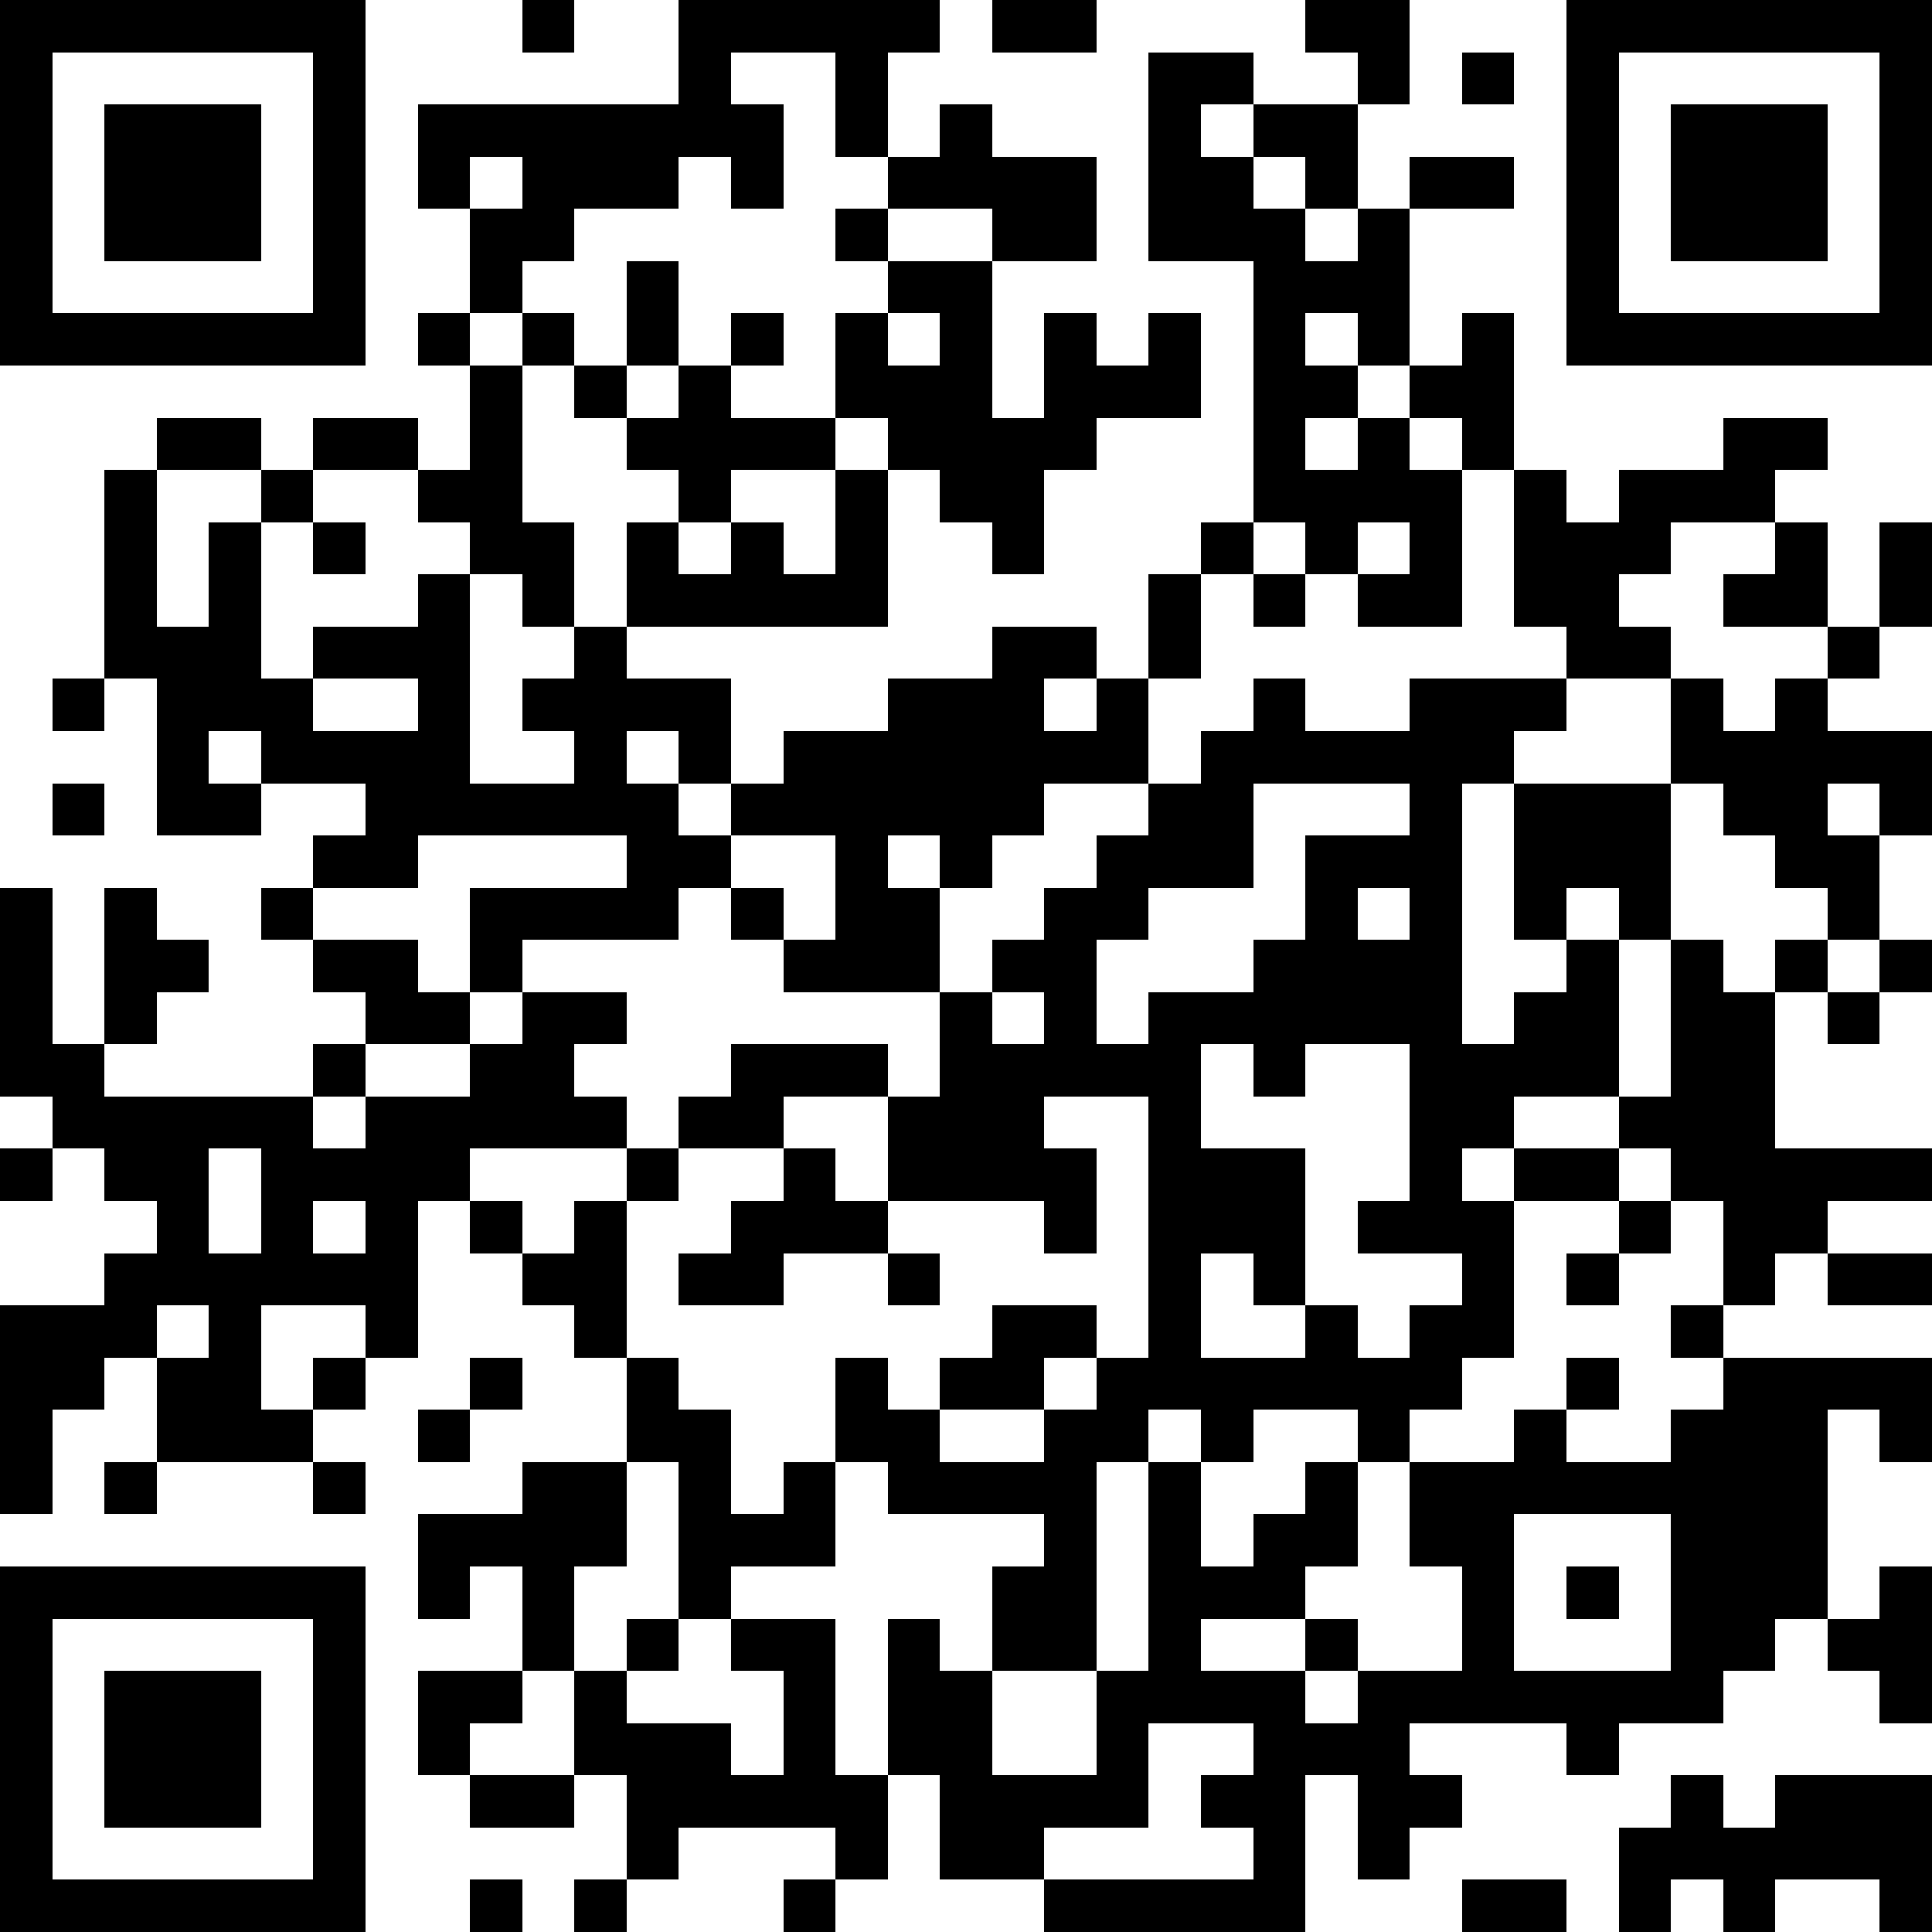 <?xml version="1.0" standalone="yes"?><svg version="1.1" xmlns="http://www.w3.org/2000/svg" xmlns:xlink="http://www.w3.org/1999/xlink" xmlns:ev="http://www.w3.org/2001/xml-events" width="407" height="407" shape-rendering="crispEdges"><rect width="11" height="11" x="0" y="0" fill="#000"/><rect width="11" height="11" x="11" y="0" fill="#000"/><rect width="11" height="11" x="22" y="0" fill="#000"/><rect width="11" height="11" x="33" y="0" fill="#000"/><rect width="11" height="11" x="44" y="0" fill="#000"/><rect width="11" height="11" x="55" y="0" fill="#000"/><rect width="11" height="11" x="66" y="0" fill="#000"/><rect width="11" height="11" x="110" y="0" fill="#000"/><rect width="11" height="11" x="143" y="0" fill="#000"/><rect width="11" height="11" x="154" y="0" fill="#000"/><rect width="11" height="11" x="165" y="0" fill="#000"/><rect width="11" height="11" x="176" y="0" fill="#000"/><rect width="11" height="11" x="187" y="0" fill="#000"/><rect width="11" height="11" x="209" y="0" fill="#000"/><rect width="11" height="11" x="220" y="0" fill="#000"/><rect width="11" height="11" x="275" y="0" fill="#000"/><rect width="11" height="11" x="286" y="0" fill="#000"/><rect width="11" height="11" x="330" y="0" fill="#000"/><rect width="11" height="11" x="341" y="0" fill="#000"/><rect width="11" height="11" x="352" y="0" fill="#000"/><rect width="11" height="11" x="363" y="0" fill="#000"/><rect width="11" height="11" x="374" y="0" fill="#000"/><rect width="11" height="11" x="385" y="0" fill="#000"/><rect width="11" height="11" x="396" y="0" fill="#000"/><rect width="11" height="11" x="0" y="11" fill="#000"/><rect width="11" height="11" x="66" y="11" fill="#000"/><rect width="11" height="11" x="143" y="11" fill="#000"/><rect width="11" height="11" x="176" y="11" fill="#000"/><rect width="11" height="11" x="242" y="11" fill="#000"/><rect width="11" height="11" x="253" y="11" fill="#000"/><rect width="11" height="11" x="286" y="11" fill="#000"/><rect width="11" height="11" x="308" y="11" fill="#000"/><rect width="11" height="11" x="330" y="11" fill="#000"/><rect width="11" height="11" x="396" y="11" fill="#000"/><rect width="11" height="11" x="0" y="22" fill="#000"/><rect width="11" height="11" x="22" y="22" fill="#000"/><rect width="11" height="11" x="33" y="22" fill="#000"/><rect width="11" height="11" x="44" y="22" fill="#000"/><rect width="11" height="11" x="66" y="22" fill="#000"/><rect width="11" height="11" x="88" y="22" fill="#000"/><rect width="11" height="11" x="99" y="22" fill="#000"/><rect width="11" height="11" x="110" y="22" fill="#000"/><rect width="11" height="11" x="121" y="22" fill="#000"/><rect width="11" height="11" x="132" y="22" fill="#000"/><rect width="11" height="11" x="143" y="22" fill="#000"/><rect width="11" height="11" x="154" y="22" fill="#000"/><rect width="11" height="11" x="176" y="22" fill="#000"/><rect width="11" height="11" x="198" y="22" fill="#000"/><rect width="11" height="11" x="242" y="22" fill="#000"/><rect width="11" height="11" x="264" y="22" fill="#000"/><rect width="11" height="11" x="275" y="22" fill="#000"/><rect width="11" height="11" x="330" y="22" fill="#000"/><rect width="11" height="11" x="352" y="22" fill="#000"/><rect width="11" height="11" x="363" y="22" fill="#000"/><rect width="11" height="11" x="374" y="22" fill="#000"/><rect width="11" height="11" x="396" y="22" fill="#000"/><rect width="11" height="11" x="0" y="33" fill="#000"/><rect width="11" height="11" x="22" y="33" fill="#000"/><rect width="11" height="11" x="33" y="33" fill="#000"/><rect width="11" height="11" x="44" y="33" fill="#000"/><rect width="11" height="11" x="66" y="33" fill="#000"/><rect width="11" height="11" x="88" y="33" fill="#000"/><rect width="11" height="11" x="110" y="33" fill="#000"/><rect width="11" height="11" x="121" y="33" fill="#000"/><rect width="11" height="11" x="132" y="33" fill="#000"/><rect width="11" height="11" x="154" y="33" fill="#000"/><rect width="11" height="11" x="187" y="33" fill="#000"/><rect width="11" height="11" x="198" y="33" fill="#000"/><rect width="11" height="11" x="209" y="33" fill="#000"/><rect width="11" height="11" x="220" y="33" fill="#000"/><rect width="11" height="11" x="242" y="33" fill="#000"/><rect width="11" height="11" x="253" y="33" fill="#000"/><rect width="11" height="11" x="275" y="33" fill="#000"/><rect width="11" height="11" x="297" y="33" fill="#000"/><rect width="11" height="11" x="308" y="33" fill="#000"/><rect width="11" height="11" x="330" y="33" fill="#000"/><rect width="11" height="11" x="352" y="33" fill="#000"/><rect width="11" height="11" x="363" y="33" fill="#000"/><rect width="11" height="11" x="374" y="33" fill="#000"/><rect width="11" height="11" x="396" y="33" fill="#000"/><rect width="11" height="11" x="0" y="44" fill="#000"/><rect width="11" height="11" x="22" y="44" fill="#000"/><rect width="11" height="11" x="33" y="44" fill="#000"/><rect width="11" height="11" x="44" y="44" fill="#000"/><rect width="11" height="11" x="66" y="44" fill="#000"/><rect width="11" height="11" x="99" y="44" fill="#000"/><rect width="11" height="11" x="110" y="44" fill="#000"/><rect width="11" height="11" x="176" y="44" fill="#000"/><rect width="11" height="11" x="209" y="44" fill="#000"/><rect width="11" height="11" x="220" y="44" fill="#000"/><rect width="11" height="11" x="242" y="44" fill="#000"/><rect width="11" height="11" x="253" y="44" fill="#000"/><rect width="11" height="11" x="264" y="44" fill="#000"/><rect width="11" height="11" x="286" y="44" fill="#000"/><rect width="11" height="11" x="330" y="44" fill="#000"/><rect width="11" height="11" x="352" y="44" fill="#000"/><rect width="11" height="11" x="363" y="44" fill="#000"/><rect width="11" height="11" x="374" y="44" fill="#000"/><rect width="11" height="11" x="396" y="44" fill="#000"/><rect width="11" height="11" x="0" y="55" fill="#000"/><rect width="11" height="11" x="66" y="55" fill="#000"/><rect width="11" height="11" x="99" y="55" fill="#000"/><rect width="11" height="11" x="132" y="55" fill="#000"/><rect width="11" height="11" x="187" y="55" fill="#000"/><rect width="11" height="11" x="198" y="55" fill="#000"/><rect width="11" height="11" x="264" y="55" fill="#000"/><rect width="11" height="11" x="275" y="55" fill="#000"/><rect width="11" height="11" x="286" y="55" fill="#000"/><rect width="11" height="11" x="330" y="55" fill="#000"/><rect width="11" height="11" x="396" y="55" fill="#000"/><rect width="11" height="11" x="0" y="66" fill="#000"/><rect width="11" height="11" x="11" y="66" fill="#000"/><rect width="11" height="11" x="22" y="66" fill="#000"/><rect width="11" height="11" x="33" y="66" fill="#000"/><rect width="11" height="11" x="44" y="66" fill="#000"/><rect width="11" height="11" x="55" y="66" fill="#000"/><rect width="11" height="11" x="66" y="66" fill="#000"/><rect width="11" height="11" x="88" y="66" fill="#000"/><rect width="11" height="11" x="110" y="66" fill="#000"/><rect width="11" height="11" x="132" y="66" fill="#000"/><rect width="11" height="11" x="154" y="66" fill="#000"/><rect width="11" height="11" x="176" y="66" fill="#000"/><rect width="11" height="11" x="198" y="66" fill="#000"/><rect width="11" height="11" x="220" y="66" fill="#000"/><rect width="11" height="11" x="242" y="66" fill="#000"/><rect width="11" height="11" x="264" y="66" fill="#000"/><rect width="11" height="11" x="286" y="66" fill="#000"/><rect width="11" height="11" x="308" y="66" fill="#000"/><rect width="11" height="11" x="330" y="66" fill="#000"/><rect width="11" height="11" x="341" y="66" fill="#000"/><rect width="11" height="11" x="352" y="66" fill="#000"/><rect width="11" height="11" x="363" y="66" fill="#000"/><rect width="11" height="11" x="374" y="66" fill="#000"/><rect width="11" height="11" x="385" y="66" fill="#000"/><rect width="11" height="11" x="396" y="66" fill="#000"/><rect width="11" height="11" x="99" y="77" fill="#000"/><rect width="11" height="11" x="121" y="77" fill="#000"/><rect width="11" height="11" x="143" y="77" fill="#000"/><rect width="11" height="11" x="176" y="77" fill="#000"/><rect width="11" height="11" x="187" y="77" fill="#000"/><rect width="11" height="11" x="198" y="77" fill="#000"/><rect width="11" height="11" x="220" y="77" fill="#000"/><rect width="11" height="11" x="231" y="77" fill="#000"/><rect width="11" height="11" x="242" y="77" fill="#000"/><rect width="11" height="11" x="264" y="77" fill="#000"/><rect width="11" height="11" x="275" y="77" fill="#000"/><rect width="11" height="11" x="297" y="77" fill="#000"/><rect width="11" height="11" x="308" y="77" fill="#000"/><rect width="11" height="11" x="33" y="88" fill="#000"/><rect width="11" height="11" x="44" y="88" fill="#000"/><rect width="11" height="11" x="66" y="88" fill="#000"/><rect width="11" height="11" x="77" y="88" fill="#000"/><rect width="11" height="11" x="99" y="88" fill="#000"/><rect width="11" height="11" x="132" y="88" fill="#000"/><rect width="11" height="11" x="143" y="88" fill="#000"/><rect width="11" height="11" x="154" y="88" fill="#000"/><rect width="11" height="11" x="165" y="88" fill="#000"/><rect width="11" height="11" x="187" y="88" fill="#000"/><rect width="11" height="11" x="198" y="88" fill="#000"/><rect width="11" height="11" x="209" y="88" fill="#000"/><rect width="11" height="11" x="220" y="88" fill="#000"/><rect width="11" height="11" x="264" y="88" fill="#000"/><rect width="11" height="11" x="286" y="88" fill="#000"/><rect width="11" height="11" x="308" y="88" fill="#000"/><rect width="11" height="11" x="363" y="88" fill="#000"/><rect width="11" height="11" x="374" y="88" fill="#000"/><rect width="11" height="11" x="22" y="99" fill="#000"/><rect width="11" height="11" x="55" y="99" fill="#000"/><rect width="11" height="11" x="88" y="99" fill="#000"/><rect width="11" height="11" x="99" y="99" fill="#000"/><rect width="11" height="11" x="143" y="99" fill="#000"/><rect width="11" height="11" x="176" y="99" fill="#000"/><rect width="11" height="11" x="198" y="99" fill="#000"/><rect width="11" height="11" x="209" y="99" fill="#000"/><rect width="11" height="11" x="264" y="99" fill="#000"/><rect width="11" height="11" x="275" y="99" fill="#000"/><rect width="11" height="11" x="286" y="99" fill="#000"/><rect width="11" height="11" x="297" y="99" fill="#000"/><rect width="11" height="11" x="319" y="99" fill="#000"/><rect width="11" height="11" x="341" y="99" fill="#000"/><rect width="11" height="11" x="352" y="99" fill="#000"/><rect width="11" height="11" x="363" y="99" fill="#000"/><rect width="11" height="11" x="22" y="110" fill="#000"/><rect width="11" height="11" x="44" y="110" fill="#000"/><rect width="11" height="11" x="66" y="110" fill="#000"/><rect width="11" height="11" x="99" y="110" fill="#000"/><rect width="11" height="11" x="110" y="110" fill="#000"/><rect width="11" height="11" x="132" y="110" fill="#000"/><rect width="11" height="11" x="154" y="110" fill="#000"/><rect width="11" height="11" x="176" y="110" fill="#000"/><rect width="11" height="11" x="209" y="110" fill="#000"/><rect width="11" height="11" x="253" y="110" fill="#000"/><rect width="11" height="11" x="275" y="110" fill="#000"/><rect width="11" height="11" x="297" y="110" fill="#000"/><rect width="11" height="11" x="319" y="110" fill="#000"/><rect width="11" height="11" x="330" y="110" fill="#000"/><rect width="11" height="11" x="341" y="110" fill="#000"/><rect width="11" height="11" x="374" y="110" fill="#000"/><rect width="11" height="11" x="396" y="110" fill="#000"/><rect width="11" height="11" x="22" y="121" fill="#000"/><rect width="11" height="11" x="44" y="121" fill="#000"/><rect width="11" height="11" x="88" y="121" fill="#000"/><rect width="11" height="11" x="110" y="121" fill="#000"/><rect width="11" height="11" x="132" y="121" fill="#000"/><rect width="11" height="11" x="143" y="121" fill="#000"/><rect width="11" height="11" x="154" y="121" fill="#000"/><rect width="11" height="11" x="165" y="121" fill="#000"/><rect width="11" height="11" x="176" y="121" fill="#000"/><rect width="11" height="11" x="242" y="121" fill="#000"/><rect width="11" height="11" x="264" y="121" fill="#000"/><rect width="11" height="11" x="286" y="121" fill="#000"/><rect width="11" height="11" x="297" y="121" fill="#000"/><rect width="11" height="11" x="319" y="121" fill="#000"/><rect width="11" height="11" x="330" y="121" fill="#000"/><rect width="11" height="11" x="363" y="121" fill="#000"/><rect width="11" height="11" x="374" y="121" fill="#000"/><rect width="11" height="11" x="396" y="121" fill="#000"/><rect width="11" height="11" x="22" y="132" fill="#000"/><rect width="11" height="11" x="33" y="132" fill="#000"/><rect width="11" height="11" x="44" y="132" fill="#000"/><rect width="11" height="11" x="66" y="132" fill="#000"/><rect width="11" height="11" x="77" y="132" fill="#000"/><rect width="11" height="11" x="88" y="132" fill="#000"/><rect width="11" height="11" x="121" y="132" fill="#000"/><rect width="11" height="11" x="209" y="132" fill="#000"/><rect width="11" height="11" x="220" y="132" fill="#000"/><rect width="11" height="11" x="242" y="132" fill="#000"/><rect width="11" height="11" x="330" y="132" fill="#000"/><rect width="11" height="11" x="341" y="132" fill="#000"/><rect width="11" height="11" x="385" y="132" fill="#000"/><rect width="11" height="11" x="11" y="143" fill="#000"/><rect width="11" height="11" x="33" y="143" fill="#000"/><rect width="11" height="11" x="44" y="143" fill="#000"/><rect width="11" height="11" x="55" y="143" fill="#000"/><rect width="11" height="11" x="88" y="143" fill="#000"/><rect width="11" height="11" x="110" y="143" fill="#000"/><rect width="11" height="11" x="121" y="143" fill="#000"/><rect width="11" height="11" x="132" y="143" fill="#000"/><rect width="11" height="11" x="143" y="143" fill="#000"/><rect width="11" height="11" x="187" y="143" fill="#000"/><rect width="11" height="11" x="198" y="143" fill="#000"/><rect width="11" height="11" x="209" y="143" fill="#000"/><rect width="11" height="11" x="231" y="143" fill="#000"/><rect width="11" height="11" x="264" y="143" fill="#000"/><rect width="11" height="11" x="297" y="143" fill="#000"/><rect width="11" height="11" x="308" y="143" fill="#000"/><rect width="11" height="11" x="319" y="143" fill="#000"/><rect width="11" height="11" x="352" y="143" fill="#000"/><rect width="11" height="11" x="374" y="143" fill="#000"/><rect width="11" height="11" x="33" y="154" fill="#000"/><rect width="11" height="11" x="55" y="154" fill="#000"/><rect width="11" height="11" x="66" y="154" fill="#000"/><rect width="11" height="11" x="77" y="154" fill="#000"/><rect width="11" height="11" x="88" y="154" fill="#000"/><rect width="11" height="11" x="121" y="154" fill="#000"/><rect width="11" height="11" x="143" y="154" fill="#000"/><rect width="11" height="11" x="165" y="154" fill="#000"/><rect width="11" height="11" x="176" y="154" fill="#000"/><rect width="11" height="11" x="187" y="154" fill="#000"/><rect width="11" height="11" x="198" y="154" fill="#000"/><rect width="11" height="11" x="209" y="154" fill="#000"/><rect width="11" height="11" x="220" y="154" fill="#000"/><rect width="11" height="11" x="231" y="154" fill="#000"/><rect width="11" height="11" x="253" y="154" fill="#000"/><rect width="11" height="11" x="264" y="154" fill="#000"/><rect width="11" height="11" x="275" y="154" fill="#000"/><rect width="11" height="11" x="286" y="154" fill="#000"/><rect width="11" height="11" x="297" y="154" fill="#000"/><rect width="11" height="11" x="308" y="154" fill="#000"/><rect width="11" height="11" x="352" y="154" fill="#000"/><rect width="11" height="11" x="363" y="154" fill="#000"/><rect width="11" height="11" x="374" y="154" fill="#000"/><rect width="11" height="11" x="385" y="154" fill="#000"/><rect width="11" height="11" x="396" y="154" fill="#000"/><rect width="11" height="11" x="11" y="165" fill="#000"/><rect width="11" height="11" x="33" y="165" fill="#000"/><rect width="11" height="11" x="44" y="165" fill="#000"/><rect width="11" height="11" x="77" y="165" fill="#000"/><rect width="11" height="11" x="88" y="165" fill="#000"/><rect width="11" height="11" x="99" y="165" fill="#000"/><rect width="11" height="11" x="110" y="165" fill="#000"/><rect width="11" height="11" x="121" y="165" fill="#000"/><rect width="11" height="11" x="132" y="165" fill="#000"/><rect width="11" height="11" x="154" y="165" fill="#000"/><rect width="11" height="11" x="165" y="165" fill="#000"/><rect width="11" height="11" x="176" y="165" fill="#000"/><rect width="11" height="11" x="187" y="165" fill="#000"/><rect width="11" height="11" x="198" y="165" fill="#000"/><rect width="11" height="11" x="209" y="165" fill="#000"/><rect width="11" height="11" x="242" y="165" fill="#000"/><rect width="11" height="11" x="253" y="165" fill="#000"/><rect width="11" height="11" x="297" y="165" fill="#000"/><rect width="11" height="11" x="319" y="165" fill="#000"/><rect width="11" height="11" x="330" y="165" fill="#000"/><rect width="11" height="11" x="341" y="165" fill="#000"/><rect width="11" height="11" x="363" y="165" fill="#000"/><rect width="11" height="11" x="374" y="165" fill="#000"/><rect width="11" height="11" x="396" y="165" fill="#000"/><rect width="11" height="11" x="66" y="176" fill="#000"/><rect width="11" height="11" x="77" y="176" fill="#000"/><rect width="11" height="11" x="132" y="176" fill="#000"/><rect width="11" height="11" x="143" y="176" fill="#000"/><rect width="11" height="11" x="176" y="176" fill="#000"/><rect width="11" height="11" x="198" y="176" fill="#000"/><rect width="11" height="11" x="231" y="176" fill="#000"/><rect width="11" height="11" x="242" y="176" fill="#000"/><rect width="11" height="11" x="253" y="176" fill="#000"/><rect width="11" height="11" x="275" y="176" fill="#000"/><rect width="11" height="11" x="286" y="176" fill="#000"/><rect width="11" height="11" x="297" y="176" fill="#000"/><rect width="11" height="11" x="319" y="176" fill="#000"/><rect width="11" height="11" x="330" y="176" fill="#000"/><rect width="11" height="11" x="341" y="176" fill="#000"/><rect width="11" height="11" x="374" y="176" fill="#000"/><rect width="11" height="11" x="385" y="176" fill="#000"/><rect width="11" height="11" x="0" y="187" fill="#000"/><rect width="11" height="11" x="22" y="187" fill="#000"/><rect width="11" height="11" x="55" y="187" fill="#000"/><rect width="11" height="11" x="99" y="187" fill="#000"/><rect width="11" height="11" x="110" y="187" fill="#000"/><rect width="11" height="11" x="121" y="187" fill="#000"/><rect width="11" height="11" x="132" y="187" fill="#000"/><rect width="11" height="11" x="154" y="187" fill="#000"/><rect width="11" height="11" x="176" y="187" fill="#000"/><rect width="11" height="11" x="187" y="187" fill="#000"/><rect width="11" height="11" x="220" y="187" fill="#000"/><rect width="11" height="11" x="231" y="187" fill="#000"/><rect width="11" height="11" x="275" y="187" fill="#000"/><rect width="11" height="11" x="297" y="187" fill="#000"/><rect width="11" height="11" x="319" y="187" fill="#000"/><rect width="11" height="11" x="341" y="187" fill="#000"/><rect width="11" height="11" x="385" y="187" fill="#000"/><rect width="11" height="11" x="0" y="198" fill="#000"/><rect width="11" height="11" x="22" y="198" fill="#000"/><rect width="11" height="11" x="33" y="198" fill="#000"/><rect width="11" height="11" x="66" y="198" fill="#000"/><rect width="11" height="11" x="77" y="198" fill="#000"/><rect width="11" height="11" x="99" y="198" fill="#000"/><rect width="11" height="11" x="165" y="198" fill="#000"/><rect width="11" height="11" x="176" y="198" fill="#000"/><rect width="11" height="11" x="187" y="198" fill="#000"/><rect width="11" height="11" x="209" y="198" fill="#000"/><rect width="11" height="11" x="220" y="198" fill="#000"/><rect width="11" height="11" x="264" y="198" fill="#000"/><rect width="11" height="11" x="275" y="198" fill="#000"/><rect width="11" height="11" x="286" y="198" fill="#000"/><rect width="11" height="11" x="297" y="198" fill="#000"/><rect width="11" height="11" x="330" y="198" fill="#000"/><rect width="11" height="11" x="352" y="198" fill="#000"/><rect width="11" height="11" x="374" y="198" fill="#000"/><rect width="11" height="11" x="396" y="198" fill="#000"/><rect width="11" height="11" x="0" y="209" fill="#000"/><rect width="11" height="11" x="22" y="209" fill="#000"/><rect width="11" height="11" x="77" y="209" fill="#000"/><rect width="11" height="11" x="88" y="209" fill="#000"/><rect width="11" height="11" x="110" y="209" fill="#000"/><rect width="11" height="11" x="121" y="209" fill="#000"/><rect width="11" height="11" x="198" y="209" fill="#000"/><rect width="11" height="11" x="220" y="209" fill="#000"/><rect width="11" height="11" x="242" y="209" fill="#000"/><rect width="11" height="11" x="253" y="209" fill="#000"/><rect width="11" height="11" x="264" y="209" fill="#000"/><rect width="11" height="11" x="275" y="209" fill="#000"/><rect width="11" height="11" x="286" y="209" fill="#000"/><rect width="11" height="11" x="297" y="209" fill="#000"/><rect width="11" height="11" x="319" y="209" fill="#000"/><rect width="11" height="11" x="330" y="209" fill="#000"/><rect width="11" height="11" x="352" y="209" fill="#000"/><rect width="11" height="11" x="363" y="209" fill="#000"/><rect width="11" height="11" x="385" y="209" fill="#000"/><rect width="11" height="11" x="0" y="220" fill="#000"/><rect width="11" height="11" x="11" y="220" fill="#000"/><rect width="11" height="11" x="66" y="220" fill="#000"/><rect width="11" height="11" x="99" y="220" fill="#000"/><rect width="11" height="11" x="110" y="220" fill="#000"/><rect width="11" height="11" x="154" y="220" fill="#000"/><rect width="11" height="11" x="165" y="220" fill="#000"/><rect width="11" height="11" x="176" y="220" fill="#000"/><rect width="11" height="11" x="198" y="220" fill="#000"/><rect width="11" height="11" x="209" y="220" fill="#000"/><rect width="11" height="11" x="220" y="220" fill="#000"/><rect width="11" height="11" x="231" y="220" fill="#000"/><rect width="11" height="11" x="242" y="220" fill="#000"/><rect width="11" height="11" x="264" y="220" fill="#000"/><rect width="11" height="11" x="297" y="220" fill="#000"/><rect width="11" height="11" x="308" y="220" fill="#000"/><rect width="11" height="11" x="319" y="220" fill="#000"/><rect width="11" height="11" x="330" y="220" fill="#000"/><rect width="11" height="11" x="352" y="220" fill="#000"/><rect width="11" height="11" x="363" y="220" fill="#000"/><rect width="11" height="11" x="11" y="231" fill="#000"/><rect width="11" height="11" x="22" y="231" fill="#000"/><rect width="11" height="11" x="33" y="231" fill="#000"/><rect width="11" height="11" x="44" y="231" fill="#000"/><rect width="11" height="11" x="55" y="231" fill="#000"/><rect width="11" height="11" x="77" y="231" fill="#000"/><rect width="11" height="11" x="88" y="231" fill="#000"/><rect width="11" height="11" x="99" y="231" fill="#000"/><rect width="11" height="11" x="110" y="231" fill="#000"/><rect width="11" height="11" x="121" y="231" fill="#000"/><rect width="11" height="11" x="143" y="231" fill="#000"/><rect width="11" height="11" x="154" y="231" fill="#000"/><rect width="11" height="11" x="187" y="231" fill="#000"/><rect width="11" height="11" x="198" y="231" fill="#000"/><rect width="11" height="11" x="209" y="231" fill="#000"/><rect width="11" height="11" x="242" y="231" fill="#000"/><rect width="11" height="11" x="297" y="231" fill="#000"/><rect width="11" height="11" x="308" y="231" fill="#000"/><rect width="11" height="11" x="341" y="231" fill="#000"/><rect width="11" height="11" x="352" y="231" fill="#000"/><rect width="11" height="11" x="363" y="231" fill="#000"/><rect width="11" height="11" x="0" y="242" fill="#000"/><rect width="11" height="11" x="22" y="242" fill="#000"/><rect width="11" height="11" x="33" y="242" fill="#000"/><rect width="11" height="11" x="55" y="242" fill="#000"/><rect width="11" height="11" x="66" y="242" fill="#000"/><rect width="11" height="11" x="77" y="242" fill="#000"/><rect width="11" height="11" x="88" y="242" fill="#000"/><rect width="11" height="11" x="132" y="242" fill="#000"/><rect width="11" height="11" x="165" y="242" fill="#000"/><rect width="11" height="11" x="187" y="242" fill="#000"/><rect width="11" height="11" x="198" y="242" fill="#000"/><rect width="11" height="11" x="209" y="242" fill="#000"/><rect width="11" height="11" x="220" y="242" fill="#000"/><rect width="11" height="11" x="242" y="242" fill="#000"/><rect width="11" height="11" x="253" y="242" fill="#000"/><rect width="11" height="11" x="264" y="242" fill="#000"/><rect width="11" height="11" x="297" y="242" fill="#000"/><rect width="11" height="11" x="319" y="242" fill="#000"/><rect width="11" height="11" x="330" y="242" fill="#000"/><rect width="11" height="11" x="352" y="242" fill="#000"/><rect width="11" height="11" x="363" y="242" fill="#000"/><rect width="11" height="11" x="374" y="242" fill="#000"/><rect width="11" height="11" x="385" y="242" fill="#000"/><rect width="11" height="11" x="396" y="242" fill="#000"/><rect width="11" height="11" x="33" y="253" fill="#000"/><rect width="11" height="11" x="55" y="253" fill="#000"/><rect width="11" height="11" x="77" y="253" fill="#000"/><rect width="11" height="11" x="99" y="253" fill="#000"/><rect width="11" height="11" x="121" y="253" fill="#000"/><rect width="11" height="11" x="154" y="253" fill="#000"/><rect width="11" height="11" x="165" y="253" fill="#000"/><rect width="11" height="11" x="176" y="253" fill="#000"/><rect width="11" height="11" x="220" y="253" fill="#000"/><rect width="11" height="11" x="242" y="253" fill="#000"/><rect width="11" height="11" x="253" y="253" fill="#000"/><rect width="11" height="11" x="264" y="253" fill="#000"/><rect width="11" height="11" x="286" y="253" fill="#000"/><rect width="11" height="11" x="297" y="253" fill="#000"/><rect width="11" height="11" x="308" y="253" fill="#000"/><rect width="11" height="11" x="341" y="253" fill="#000"/><rect width="11" height="11" x="363" y="253" fill="#000"/><rect width="11" height="11" x="374" y="253" fill="#000"/><rect width="11" height="11" x="22" y="264" fill="#000"/><rect width="11" height="11" x="33" y="264" fill="#000"/><rect width="11" height="11" x="44" y="264" fill="#000"/><rect width="11" height="11" x="55" y="264" fill="#000"/><rect width="11" height="11" x="66" y="264" fill="#000"/><rect width="11" height="11" x="77" y="264" fill="#000"/><rect width="11" height="11" x="110" y="264" fill="#000"/><rect width="11" height="11" x="121" y="264" fill="#000"/><rect width="11" height="11" x="143" y="264" fill="#000"/><rect width="11" height="11" x="154" y="264" fill="#000"/><rect width="11" height="11" x="187" y="264" fill="#000"/><rect width="11" height="11" x="242" y="264" fill="#000"/><rect width="11" height="11" x="264" y="264" fill="#000"/><rect width="11" height="11" x="308" y="264" fill="#000"/><rect width="11" height="11" x="330" y="264" fill="#000"/><rect width="11" height="11" x="363" y="264" fill="#000"/><rect width="11" height="11" x="385" y="264" fill="#000"/><rect width="11" height="11" x="396" y="264" fill="#000"/><rect width="11" height="11" x="0" y="275" fill="#000"/><rect width="11" height="11" x="11" y="275" fill="#000"/><rect width="11" height="11" x="22" y="275" fill="#000"/><rect width="11" height="11" x="44" y="275" fill="#000"/><rect width="11" height="11" x="77" y="275" fill="#000"/><rect width="11" height="11" x="121" y="275" fill="#000"/><rect width="11" height="11" x="209" y="275" fill="#000"/><rect width="11" height="11" x="220" y="275" fill="#000"/><rect width="11" height="11" x="242" y="275" fill="#000"/><rect width="11" height="11" x="275" y="275" fill="#000"/><rect width="11" height="11" x="297" y="275" fill="#000"/><rect width="11" height="11" x="308" y="275" fill="#000"/><rect width="11" height="11" x="352" y="275" fill="#000"/><rect width="11" height="11" x="0" y="286" fill="#000"/><rect width="11" height="11" x="11" y="286" fill="#000"/><rect width="11" height="11" x="33" y="286" fill="#000"/><rect width="11" height="11" x="44" y="286" fill="#000"/><rect width="11" height="11" x="66" y="286" fill="#000"/><rect width="11" height="11" x="99" y="286" fill="#000"/><rect width="11" height="11" x="132" y="286" fill="#000"/><rect width="11" height="11" x="176" y="286" fill="#000"/><rect width="11" height="11" x="198" y="286" fill="#000"/><rect width="11" height="11" x="209" y="286" fill="#000"/><rect width="11" height="11" x="231" y="286" fill="#000"/><rect width="11" height="11" x="242" y="286" fill="#000"/><rect width="11" height="11" x="253" y="286" fill="#000"/><rect width="11" height="11" x="264" y="286" fill="#000"/><rect width="11" height="11" x="275" y="286" fill="#000"/><rect width="11" height="11" x="286" y="286" fill="#000"/><rect width="11" height="11" x="297" y="286" fill="#000"/><rect width="11" height="11" x="330" y="286" fill="#000"/><rect width="11" height="11" x="363" y="286" fill="#000"/><rect width="11" height="11" x="374" y="286" fill="#000"/><rect width="11" height="11" x="385" y="286" fill="#000"/><rect width="11" height="11" x="396" y="286" fill="#000"/><rect width="11" height="11" x="0" y="297" fill="#000"/><rect width="11" height="11" x="33" y="297" fill="#000"/><rect width="11" height="11" x="44" y="297" fill="#000"/><rect width="11" height="11" x="55" y="297" fill="#000"/><rect width="11" height="11" x="88" y="297" fill="#000"/><rect width="11" height="11" x="132" y="297" fill="#000"/><rect width="11" height="11" x="143" y="297" fill="#000"/><rect width="11" height="11" x="176" y="297" fill="#000"/><rect width="11" height="11" x="187" y="297" fill="#000"/><rect width="11" height="11" x="220" y="297" fill="#000"/><rect width="11" height="11" x="231" y="297" fill="#000"/><rect width="11" height="11" x="253" y="297" fill="#000"/><rect width="11" height="11" x="286" y="297" fill="#000"/><rect width="11" height="11" x="319" y="297" fill="#000"/><rect width="11" height="11" x="352" y="297" fill="#000"/><rect width="11" height="11" x="363" y="297" fill="#000"/><rect width="11" height="11" x="374" y="297" fill="#000"/><rect width="11" height="11" x="396" y="297" fill="#000"/><rect width="11" height="11" x="0" y="308" fill="#000"/><rect width="11" height="11" x="22" y="308" fill="#000"/><rect width="11" height="11" x="66" y="308" fill="#000"/><rect width="11" height="11" x="110" y="308" fill="#000"/><rect width="11" height="11" x="121" y="308" fill="#000"/><rect width="11" height="11" x="143" y="308" fill="#000"/><rect width="11" height="11" x="165" y="308" fill="#000"/><rect width="11" height="11" x="187" y="308" fill="#000"/><rect width="11" height="11" x="198" y="308" fill="#000"/><rect width="11" height="11" x="209" y="308" fill="#000"/><rect width="11" height="11" x="220" y="308" fill="#000"/><rect width="11" height="11" x="242" y="308" fill="#000"/><rect width="11" height="11" x="275" y="308" fill="#000"/><rect width="11" height="11" x="297" y="308" fill="#000"/><rect width="11" height="11" x="308" y="308" fill="#000"/><rect width="11" height="11" x="319" y="308" fill="#000"/><rect width="11" height="11" x="330" y="308" fill="#000"/><rect width="11" height="11" x="341" y="308" fill="#000"/><rect width="11" height="11" x="352" y="308" fill="#000"/><rect width="11" height="11" x="363" y="308" fill="#000"/><rect width="11" height="11" x="374" y="308" fill="#000"/><rect width="11" height="11" x="88" y="319" fill="#000"/><rect width="11" height="11" x="99" y="319" fill="#000"/><rect width="11" height="11" x="110" y="319" fill="#000"/><rect width="11" height="11" x="121" y="319" fill="#000"/><rect width="11" height="11" x="143" y="319" fill="#000"/><rect width="11" height="11" x="154" y="319" fill="#000"/><rect width="11" height="11" x="165" y="319" fill="#000"/><rect width="11" height="11" x="220" y="319" fill="#000"/><rect width="11" height="11" x="242" y="319" fill="#000"/><rect width="11" height="11" x="264" y="319" fill="#000"/><rect width="11" height="11" x="275" y="319" fill="#000"/><rect width="11" height="11" x="297" y="319" fill="#000"/><rect width="11" height="11" x="308" y="319" fill="#000"/><rect width="11" height="11" x="352" y="319" fill="#000"/><rect width="11" height="11" x="363" y="319" fill="#000"/><rect width="11" height="11" x="374" y="319" fill="#000"/><rect width="11" height="11" x="0" y="330" fill="#000"/><rect width="11" height="11" x="11" y="330" fill="#000"/><rect width="11" height="11" x="22" y="330" fill="#000"/><rect width="11" height="11" x="33" y="330" fill="#000"/><rect width="11" height="11" x="44" y="330" fill="#000"/><rect width="11" height="11" x="55" y="330" fill="#000"/><rect width="11" height="11" x="66" y="330" fill="#000"/><rect width="11" height="11" x="88" y="330" fill="#000"/><rect width="11" height="11" x="110" y="330" fill="#000"/><rect width="11" height="11" x="143" y="330" fill="#000"/><rect width="11" height="11" x="209" y="330" fill="#000"/><rect width="11" height="11" x="220" y="330" fill="#000"/><rect width="11" height="11" x="242" y="330" fill="#000"/><rect width="11" height="11" x="253" y="330" fill="#000"/><rect width="11" height="11" x="264" y="330" fill="#000"/><rect width="11" height="11" x="308" y="330" fill="#000"/><rect width="11" height="11" x="330" y="330" fill="#000"/><rect width="11" height="11" x="352" y="330" fill="#000"/><rect width="11" height="11" x="363" y="330" fill="#000"/><rect width="11" height="11" x="374" y="330" fill="#000"/><rect width="11" height="11" x="396" y="330" fill="#000"/><rect width="11" height="11" x="0" y="341" fill="#000"/><rect width="11" height="11" x="66" y="341" fill="#000"/><rect width="11" height="11" x="110" y="341" fill="#000"/><rect width="11" height="11" x="132" y="341" fill="#000"/><rect width="11" height="11" x="154" y="341" fill="#000"/><rect width="11" height="11" x="165" y="341" fill="#000"/><rect width="11" height="11" x="187" y="341" fill="#000"/><rect width="11" height="11" x="209" y="341" fill="#000"/><rect width="11" height="11" x="220" y="341" fill="#000"/><rect width="11" height="11" x="242" y="341" fill="#000"/><rect width="11" height="11" x="275" y="341" fill="#000"/><rect width="11" height="11" x="308" y="341" fill="#000"/><rect width="11" height="11" x="352" y="341" fill="#000"/><rect width="11" height="11" x="363" y="341" fill="#000"/><rect width="11" height="11" x="385" y="341" fill="#000"/><rect width="11" height="11" x="396" y="341" fill="#000"/><rect width="11" height="11" x="0" y="352" fill="#000"/><rect width="11" height="11" x="22" y="352" fill="#000"/><rect width="11" height="11" x="33" y="352" fill="#000"/><rect width="11" height="11" x="44" y="352" fill="#000"/><rect width="11" height="11" x="66" y="352" fill="#000"/><rect width="11" height="11" x="88" y="352" fill="#000"/><rect width="11" height="11" x="99" y="352" fill="#000"/><rect width="11" height="11" x="121" y="352" fill="#000"/><rect width="11" height="11" x="165" y="352" fill="#000"/><rect width="11" height="11" x="187" y="352" fill="#000"/><rect width="11" height="11" x="198" y="352" fill="#000"/><rect width="11" height="11" x="231" y="352" fill="#000"/><rect width="11" height="11" x="242" y="352" fill="#000"/><rect width="11" height="11" x="253" y="352" fill="#000"/><rect width="11" height="11" x="264" y="352" fill="#000"/><rect width="11" height="11" x="286" y="352" fill="#000"/><rect width="11" height="11" x="297" y="352" fill="#000"/><rect width="11" height="11" x="308" y="352" fill="#000"/><rect width="11" height="11" x="319" y="352" fill="#000"/><rect width="11" height="11" x="330" y="352" fill="#000"/><rect width="11" height="11" x="341" y="352" fill="#000"/><rect width="11" height="11" x="352" y="352" fill="#000"/><rect width="11" height="11" x="396" y="352" fill="#000"/><rect width="11" height="11" x="0" y="363" fill="#000"/><rect width="11" height="11" x="22" y="363" fill="#000"/><rect width="11" height="11" x="33" y="363" fill="#000"/><rect width="11" height="11" x="44" y="363" fill="#000"/><rect width="11" height="11" x="66" y="363" fill="#000"/><rect width="11" height="11" x="88" y="363" fill="#000"/><rect width="11" height="11" x="121" y="363" fill="#000"/><rect width="11" height="11" x="132" y="363" fill="#000"/><rect width="11" height="11" x="143" y="363" fill="#000"/><rect width="11" height="11" x="165" y="363" fill="#000"/><rect width="11" height="11" x="187" y="363" fill="#000"/><rect width="11" height="11" x="198" y="363" fill="#000"/><rect width="11" height="11" x="231" y="363" fill="#000"/><rect width="11" height="11" x="264" y="363" fill="#000"/><rect width="11" height="11" x="275" y="363" fill="#000"/><rect width="11" height="11" x="286" y="363" fill="#000"/><rect width="11" height="11" x="330" y="363" fill="#000"/><rect width="11" height="11" x="0" y="374" fill="#000"/><rect width="11" height="11" x="22" y="374" fill="#000"/><rect width="11" height="11" x="33" y="374" fill="#000"/><rect width="11" height="11" x="44" y="374" fill="#000"/><rect width="11" height="11" x="66" y="374" fill="#000"/><rect width="11" height="11" x="99" y="374" fill="#000"/><rect width="11" height="11" x="110" y="374" fill="#000"/><rect width="11" height="11" x="132" y="374" fill="#000"/><rect width="11" height="11" x="143" y="374" fill="#000"/><rect width="11" height="11" x="154" y="374" fill="#000"/><rect width="11" height="11" x="165" y="374" fill="#000"/><rect width="11" height="11" x="176" y="374" fill="#000"/><rect width="11" height="11" x="198" y="374" fill="#000"/><rect width="11" height="11" x="209" y="374" fill="#000"/><rect width="11" height="11" x="220" y="374" fill="#000"/><rect width="11" height="11" x="231" y="374" fill="#000"/><rect width="11" height="11" x="253" y="374" fill="#000"/><rect width="11" height="11" x="264" y="374" fill="#000"/><rect width="11" height="11" x="286" y="374" fill="#000"/><rect width="11" height="11" x="297" y="374" fill="#000"/><rect width="11" height="11" x="352" y="374" fill="#000"/><rect width="11" height="11" x="374" y="374" fill="#000"/><rect width="11" height="11" x="385" y="374" fill="#000"/><rect width="11" height="11" x="396" y="374" fill="#000"/><rect width="11" height="11" x="0" y="385" fill="#000"/><rect width="11" height="11" x="66" y="385" fill="#000"/><rect width="11" height="11" x="132" y="385" fill="#000"/><rect width="11" height="11" x="176" y="385" fill="#000"/><rect width="11" height="11" x="198" y="385" fill="#000"/><rect width="11" height="11" x="209" y="385" fill="#000"/><rect width="11" height="11" x="264" y="385" fill="#000"/><rect width="11" height="11" x="286" y="385" fill="#000"/><rect width="11" height="11" x="341" y="385" fill="#000"/><rect width="11" height="11" x="352" y="385" fill="#000"/><rect width="11" height="11" x="363" y="385" fill="#000"/><rect width="11" height="11" x="374" y="385" fill="#000"/><rect width="11" height="11" x="385" y="385" fill="#000"/><rect width="11" height="11" x="396" y="385" fill="#000"/><rect width="11" height="11" x="0" y="396" fill="#000"/><rect width="11" height="11" x="11" y="396" fill="#000"/><rect width="11" height="11" x="22" y="396" fill="#000"/><rect width="11" height="11" x="33" y="396" fill="#000"/><rect width="11" height="11" x="44" y="396" fill="#000"/><rect width="11" height="11" x="55" y="396" fill="#000"/><rect width="11" height="11" x="66" y="396" fill="#000"/><rect width="11" height="11" x="99" y="396" fill="#000"/><rect width="11" height="11" x="121" y="396" fill="#000"/><rect width="11" height="11" x="165" y="396" fill="#000"/><rect width="11" height="11" x="220" y="396" fill="#000"/><rect width="11" height="11" x="231" y="396" fill="#000"/><rect width="11" height="11" x="242" y="396" fill="#000"/><rect width="11" height="11" x="253" y="396" fill="#000"/><rect width="11" height="11" x="264" y="396" fill="#000"/><rect width="11" height="11" x="308" y="396" fill="#000"/><rect width="11" height="11" x="319" y="396" fill="#000"/><rect width="11" height="11" x="341" y="396" fill="#000"/><rect width="11" height="11" x="363" y="396" fill="#000"/><rect width="11" height="11" x="396" y="396" fill="#000"/></svg>